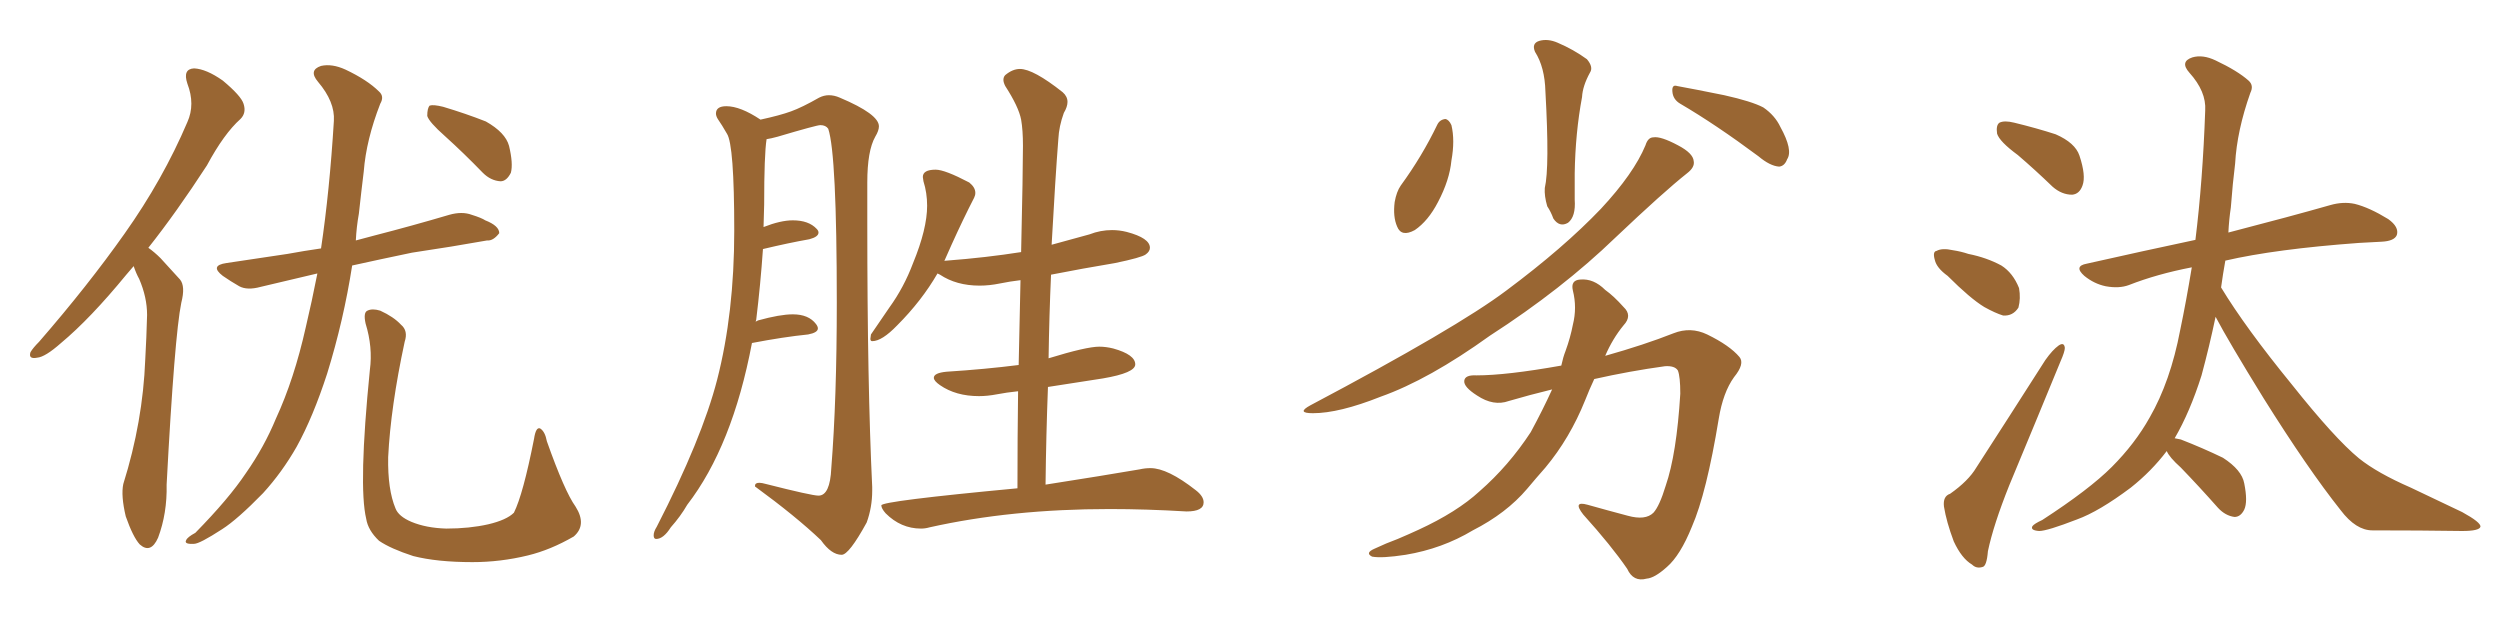 <svg xmlns="http://www.w3.org/2000/svg" xmlns:xlink="http://www.w3.org/1999/xlink" width="600" height="150"><path fill="#996633" padding="10" d="M32.08 63.87L32.08 63.87Q31.20 64.89 30.32 65.92L30.32 65.92Q21.68 76.46 14.65 82.32L14.65 82.32Q10.84 85.69 8.94 85.84L8.94 85.84Q6.74 86.28 7.32 84.52L7.32 84.52Q7.91 83.50 9.38 82.03L9.38 82.03Q21.09 68.55 29.88 56.10L29.88 56.10Q39.11 43.07 44.97 29.30L44.97 29.30Q46.88 25.05 44.97 20.07L44.97 20.07Q43.80 16.55 46.58 16.41L46.58 16.41Q49.51 16.55 53.47 19.34L53.47 19.34Q57.86 23.00 58.45 24.90L58.45 24.90Q59.18 27.10 57.71 28.56L57.71 28.56Q53.76 32.08 49.66 39.70L49.66 39.70Q42.33 50.98 35.60 59.47L35.60 59.47Q37.06 60.50 38.53 61.96L38.53 61.96Q40.43 64.01 43.21 67.09L43.21 67.09Q44.53 68.70 43.51 72.66L43.51 72.66Q41.89 80.57 39.99 116.31L39.99 116.31Q40.14 123.19 37.94 129.05L37.94 129.05Q36.18 133.01 33.54 130.66L33.54 130.66Q31.93 128.91 30.18 123.93L30.18 123.93Q29.00 118.95 29.59 116.16L29.59 116.16Q34.28 101.22 34.86 86.28L34.86 86.28Q35.16 81.01 35.30 75.59L35.30 75.59Q35.30 71.34 33.40 66.94L33.40 66.94Q32.67 65.63 32.08 63.87ZM76.17 65.63L76.17 65.63Q68.70 67.38 62.55 68.85L62.55 68.85Q59.33 69.73 57.42 68.70L57.42 68.70Q55.37 67.53 53.47 66.21L53.47 66.21Q50.24 63.72 54.35 63.13L54.35 63.13Q61.96 61.96 68.99 60.94L68.99 60.94Q72.95 60.21 77.05 59.62L77.05 59.62Q79.10 45.85 80.13 29.00L80.13 29.00Q80.42 24.46 76.32 19.63L76.32 19.63Q73.97 16.85 77.05 15.82L77.05 15.82Q79.69 15.23 82.91 16.70L82.91 16.70Q88.18 19.19 90.97 21.97L90.97 21.97Q92.29 23.14 91.26 24.90L91.26 24.90Q87.89 33.54 87.30 41.16L87.30 41.16Q86.72 45.85 86.13 51.27L86.13 51.27Q85.55 54.49 85.40 57.71L85.40 57.71Q87.45 57.13 89.79 56.54L89.79 56.54Q98.88 54.20 107.81 51.56L107.81 51.56Q110.89 50.68 113.23 51.56L113.23 51.56Q115.58 52.29 116.46 52.88L116.46 52.88Q119.82 54.20 119.82 55.96L119.82 55.96Q118.36 57.86 116.89 57.71L116.89 57.71Q108.69 59.18 98.88 60.64L98.88 60.64Q91.11 62.26 84.52 63.72L84.52 63.72Q82.47 76.90 78.52 89.65L78.52 89.65Q75.15 100.05 71.19 107.23L71.19 107.23Q67.68 113.38 63.13 118.36L63.13 118.36Q56.98 124.66 53.32 127.00L53.32 127.00Q47.90 130.52 46.58 130.52L46.58 130.52Q44.09 130.66 44.68 129.64L44.68 129.64Q44.97 128.91 46.88 127.88L46.88 127.88Q54.93 119.68 59.03 113.53L59.03 113.53Q63.43 107.23 66.21 100.49L66.21 100.49Q70.61 90.97 73.39 78.52L73.39 78.52Q74.85 72.36 76.17 65.63ZM106.79 32.67L106.79 32.67Q102.98 29.30 102.54 27.83L102.54 27.83Q102.54 25.93 103.13 25.34L103.13 25.34Q104.00 25.05 106.35 25.63L106.35 25.63Q111.77 27.25 116.60 29.15L116.60 29.15Q121.29 31.79 122.17 35.01L122.17 35.01Q123.19 39.26 122.61 41.46L122.61 41.46Q121.58 43.51 120.12 43.51L120.12 43.51Q117.77 43.36 115.87 41.46L115.87 41.46Q111.33 36.77 106.79 32.67ZM138.13 121.58L138.13 121.58L138.13 121.58Q140.92 125.98 137.70 128.76L137.70 128.76Q132.13 131.98 126.71 133.30L126.71 133.30Q120.12 134.91 113.38 134.91L113.38 134.91Q104.88 134.91 99.17 133.45L99.17 133.45Q93.75 131.69 90.97 129.79L90.97 129.79Q88.33 127.29 87.89 124.51L87.89 124.51Q85.99 116.60 88.77 88.77L88.77 88.77Q89.50 83.35 87.74 77.64L87.74 77.64Q87.16 75 88.18 74.56L88.18 74.56Q89.36 73.97 91.26 74.56L91.26 74.56Q94.48 76.03 96.24 77.93L96.24 77.93Q98.00 79.39 97.12 82.03L97.12 82.03Q93.75 97.71 93.16 109.72L93.16 109.72Q93.02 117.48 94.92 122.02L94.92 122.02Q95.65 123.93 98.73 125.24L98.73 125.24Q102.25 126.71 107.08 126.86L107.08 126.86Q112.65 126.86 117.19 125.83L117.19 125.83Q121.58 124.80 123.34 123.05L123.34 123.05Q125.54 118.65 128.17 105.32L128.17 105.32Q128.61 102.39 129.64 102.83L129.64 102.83Q130.81 103.56 131.25 105.91L131.25 105.91Q135.50 117.92 138.13 121.58ZM202.00 133.15L202.00 133.15Q203.76 133.15 208.01 125.39L208.01 125.39Q209.33 121.73 209.33 117.77L209.33 117.77L209.33 116.89Q208.15 92.29 208.15 53.76L208.15 53.76L208.15 43.80Q208.15 36.18 210.06 32.81L210.06 32.81Q210.94 31.35 210.94 30.32L210.94 30.32Q210.94 27.39 201.56 23.44L201.56 23.44Q200.24 22.85 198.93 22.85L198.93 22.85Q197.75 22.85 196.58 23.44L196.58 23.44Q192.48 25.78 189.84 26.73Q187.21 27.69 182.52 28.71L182.52 28.71Q177.69 25.49 174.32 25.49L174.32 25.49Q171.83 25.49 171.83 27.25L171.83 27.25Q171.83 27.83 172.27 28.56L172.27 28.56Q173.29 30.03 174.46 32.08L174.46 32.08Q176.22 34.72 176.22 55.37L176.22 55.37Q176.22 75.15 172.12 91.11L172.12 91.11Q168.46 105.32 157.62 126.42L157.62 126.42Q156.88 127.59 156.88 128.47L156.88 128.47Q156.88 129.35 157.47 129.35L157.47 129.35Q159.23 129.35 160.99 126.56L160.99 126.56Q163.33 123.93 164.94 121.14L164.94 121.14Q175.78 107.08 180.47 82.32L180.47 82.32Q188.09 80.86 193.95 80.27L193.95 80.27Q196.29 79.83 196.29 78.81L196.29 78.81Q196.29 78.37 195.85 77.78L195.85 77.78Q194.09 75.44 190.28 75.44L190.28 75.44Q187.21 75.44 181.93 76.90L181.93 76.90L181.35 77.20L181.49 76.76Q182.52 68.26 183.11 59.77L183.11 59.77Q189.26 58.30 194.24 57.42L194.24 57.42Q196.44 56.84 196.44 55.81L196.44 55.81Q196.44 55.37 196.00 54.93L196.00 54.93Q194.09 52.88 190.28 52.88L190.28 52.88Q187.35 52.88 183.25 54.49L183.25 54.49L183.40 49.07Q183.40 37.06 183.98 33.40L183.98 33.40Q185.01 33.25 186.62 32.81L186.62 32.81Q196.00 30.03 196.88 30.03L196.88 30.03Q198.19 30.03 198.78 30.91L198.78 30.91Q200.83 37.06 200.83 72.66L200.83 72.66Q200.83 95.80 199.51 112.35L199.51 112.35Q199.22 118.95 196.44 118.95L196.44 118.95Q194.82 118.95 183.84 116.16L183.84 116.16Q182.81 115.87 182.23 115.87L182.23 115.87Q181.20 115.87 181.20 116.60L181.20 116.60L181.20 116.75Q191.02 123.93 197.02 129.64L197.02 129.64Q199.51 133.15 202.00 133.15ZM221.04 126.86L221.04 126.86Q222.07 126.86 223.10 126.56L223.10 126.56Q242.72 122.17 266.31 122.17L266.31 122.17Q275.10 122.17 284.77 122.75L284.77 122.75Q288.87 122.75 288.87 120.56L288.87 120.56Q288.87 119.09 286.96 117.63L286.96 117.63Q280.22 112.35 276.12 112.35L276.12 112.35Q274.80 112.35 273.49 112.65L273.49 112.65Q264.99 114.11 250.93 116.31L250.93 116.31Q251.07 104.30 251.51 92.87L251.51 92.87L264.70 90.82Q272.46 89.50 272.46 87.45L272.46 87.45Q272.46 85.11 267.19 83.64L267.19 83.64Q265.43 83.20 263.82 83.20L263.82 83.20Q260.74 83.20 251.66 85.99L251.66 85.99Q251.81 75.73 252.25 65.92L252.25 65.92Q259.72 64.45 267.63 63.13L267.63 63.13Q273.93 61.82 274.95 61.08Q275.98 60.35 275.98 59.47L275.98 59.47Q275.98 57.13 270.41 55.66L270.41 55.66Q268.65 55.22 266.89 55.22L266.89 55.22Q264.11 55.22 261.47 56.25L261.47 56.25L252.39 58.74Q253.27 42.77 254.00 33.40L254.00 33.40Q254.15 30.32 255.32 27.10L255.32 27.10Q256.20 25.63 256.20 24.46L256.20 24.46Q256.20 23.14 255.03 22.12L255.03 22.12Q248.00 16.55 244.78 16.55L244.78 16.55Q243.02 16.55 241.26 18.02L241.26 18.02Q240.82 18.46 240.82 19.19L240.82 19.19Q240.82 19.78 241.26 20.65L241.26 20.65Q244.48 25.63 245.07 28.71L245.07 28.71Q245.51 31.20 245.51 35.01L245.51 35.01Q245.51 41.02 245.07 60.50L245.07 60.50Q236.72 61.82 227.20 62.55L227.20 62.55Q226.61 62.55 226.61 62.70L226.61 62.70L228.37 58.74Q231.15 52.59 233.79 47.46L233.79 47.46Q234.08 46.88 234.08 46.29L234.08 46.29Q234.08 44.97 232.62 43.80L232.62 43.80Q226.76 40.72 224.56 40.72L224.56 40.72Q221.48 40.72 221.48 42.48L221.48 42.48L221.63 43.51Q222.51 46.29 222.51 49.37L222.51 49.37Q222.51 54.93 219.14 63.13L219.14 63.13Q216.94 68.99 213.43 73.83L213.43 73.83L209.03 80.27L208.89 81.30Q208.89 81.88 209.33 81.88L209.33 81.88Q211.67 81.88 215.33 78.08L215.33 78.08Q221.19 72.22 225 65.63L225 65.63L225.59 65.92Q229.54 68.55 235.11 68.55L235.11 68.55Q237.45 68.55 239.94 68.04Q242.43 67.53 244.92 67.24L244.92 67.24L244.48 87.60Q236.43 88.62 227.20 89.21L227.20 89.21Q224.12 89.50 224.12 90.67L224.12 90.67Q224.12 91.41 225.59 92.43L225.59 92.43Q229.39 95.07 234.96 95.07L234.96 95.07Q237.01 95.07 239.28 94.63Q241.55 94.19 244.34 93.90L244.34 93.90Q244.19 105.03 244.19 117.19L244.19 117.19Q211.52 120.26 211.52 121.29L211.52 121.29Q211.52 122.02 212.55 123.19L212.55 123.19Q216.21 126.86 221.04 126.86ZM344.97 29.88L344.97 29.88Q345.56 28.71 346.88 28.56L346.88 28.56Q347.75 28.71 348.34 30.03L348.34 30.03Q349.22 33.69 348.34 38.53L348.34 38.53Q347.90 43.21 345.12 48.49L345.12 48.49Q342.77 53.03 339.55 55.22L339.55 55.22Q336.33 56.98 335.30 54.35L335.30 54.35Q334.28 52.00 334.72 48.49L334.72 48.49Q335.16 46.00 336.18 44.53L336.18 44.53Q341.31 37.50 344.97 29.88ZM368.41 12.45L368.41 12.45Q367.53 10.40 369.43 9.81L369.43 9.81Q371.48 9.23 373.83 10.25L373.83 10.25Q377.64 11.87 380.86 14.21L380.86 14.21Q382.47 16.11 381.59 17.43L381.59 17.43Q379.83 20.65 379.69 23.29L379.69 23.29Q378.08 31.93 377.93 41.60L377.93 41.60Q377.93 44.68 377.93 47.90L377.93 47.90Q378.22 52.00 376.32 53.47L376.32 53.47Q374.27 54.64 372.80 52.44L372.80 52.44Q372.22 50.83 371.34 49.51L371.34 49.51Q370.61 47.02 370.75 45.12L370.75 45.12Q371.92 40.14 370.90 21.97L370.90 21.97Q370.75 16.11 368.41 12.45ZM403.27 24.90L403.27 24.90Q401.51 23.88 401.37 21.97L401.37 21.97Q401.22 20.21 402.54 20.65L402.54 20.65Q406.64 21.39 413.82 22.85L413.82 22.85Q420.41 24.32 423.19 25.78L423.19 25.78Q425.98 27.69 427.29 30.47L427.29 30.47Q430.37 36.04 428.91 38.23L428.91 38.23Q428.32 39.84 427.00 39.99L427.00 39.99Q424.80 39.84 422.02 37.50L422.02 37.50Q411.77 29.88 403.27 24.90ZM394.92 34.86L394.92 34.86Q395.51 32.96 396.83 32.96L396.83 32.96Q398.58 32.67 402.69 34.86L402.69 34.86Q406.35 36.77 406.49 38.67L406.49 38.67Q406.79 40.14 404.88 41.60L404.88 41.60Q399.32 46.00 387.74 56.98L387.74 56.98Q374.85 69.43 357.57 80.57L357.57 80.57Q342.92 91.11 331.35 95.21L331.35 95.21Q321.39 99.17 315.09 99.17L315.09 99.17Q310.99 99.17 314.50 97.27L314.50 97.27Q349.66 78.66 361.52 69.73L361.52 69.73Q375.29 59.47 384.23 50.10L384.23 50.10Q392.14 41.60 394.92 34.86ZM372.51 93.46L372.51 93.46L372.51 93.46Q367.09 94.78 362.11 96.24L362.11 96.24Q358.45 97.56 354.49 94.92L354.49 94.92Q351.27 92.87 351.42 91.41L351.42 91.41Q351.56 89.94 354.35 90.09L354.35 90.09Q361.52 90.09 374.71 87.74L374.71 87.74Q375.15 85.69 375.73 84.23L375.73 84.23Q376.90 81.01 377.49 77.93L377.49 77.93Q378.52 73.83 377.49 69.73L377.49 69.73Q376.90 67.24 379.25 67.09L379.25 67.09Q382.47 66.80 385.25 69.58L385.25 69.58Q387.30 71.04 389.65 73.68L389.65 73.68Q391.85 75.73 389.65 78.08L389.65 78.08Q387.01 81.30 385.25 85.40L385.25 85.40Q394.63 82.76 401.66 79.98L401.66 79.98Q405.76 78.37 409.72 80.27L409.72 80.27Q415.14 82.91 417.48 85.69L417.48 85.69Q418.80 87.30 416.16 90.53L416.16 90.53Q413.53 94.19 412.50 100.49L412.50 100.49Q409.57 118.36 406.05 126.42L406.05 126.42Q403.27 133.30 400.05 136.08L400.05 136.08Q397.12 138.72 395.21 138.87L395.21 138.87Q391.99 139.75 390.53 136.52L390.53 136.52Q386.72 130.96 379.98 123.49L379.98 123.49Q377.34 120.12 381.01 121.14L381.01 121.14Q385.69 122.46 390.67 123.78L390.67 123.78Q394.92 124.95 396.83 123.05L396.83 123.05Q398.29 121.44 399.76 116.60L399.76 116.60Q402.39 108.98 403.27 94.48L403.27 94.48Q403.27 90.38 402.69 88.92L402.69 88.92Q401.95 87.74 399.61 87.89L399.61 87.89Q391.11 89.06 382.62 90.97L382.62 90.97Q381.45 93.46 380.42 96.09L380.42 96.09Q376.76 105.18 370.90 112.21L370.90 112.21Q368.70 114.70 366.50 117.33L366.50 117.33Q361.52 123.19 353.47 127.29L353.47 127.29Q346.14 131.69 337.35 133.15L337.35 133.15Q331.64 134.03 329.30 133.59L329.30 133.59Q327.54 132.71 329.88 131.69L329.88 131.69Q332.67 130.37 335.45 129.35L335.45 129.35Q338.23 128.17 340.43 127.15L340.43 127.15Q349.66 122.90 355.08 117.92L355.08 117.92Q362.11 111.77 367.38 103.71L367.38 103.71Q370.31 98.29 372.51 93.46ZM484.28 37.21L484.28 37.21Q479.88 33.98 479.30 32.08L479.30 32.08Q479.00 30.03 479.88 29.44L479.88 29.44Q481.05 28.86 483.40 29.44L483.40 29.44Q488.82 30.76 493.36 32.23L493.36 32.23Q498.05 34.28 499.07 37.35L499.07 37.35Q500.68 42.19 499.80 44.53L499.80 44.53Q499.07 46.58 497.31 46.73L497.31 46.73Q494.82 46.73 492.63 44.82L492.63 44.82Q488.38 40.72 484.28 37.21ZM467.43 66.21L467.43 66.21Q464.79 64.31 464.36 62.40L464.36 62.40Q463.77 60.35 464.79 60.21L464.79 60.21Q466.11 59.47 468.75 60.06L468.75 60.06Q470.65 60.35 472.41 60.94L472.41 60.94Q476.81 61.82 480.32 63.72L480.32 63.72Q483.11 65.48 484.57 69.14L484.57 69.14Q485.01 71.63 484.42 73.83L484.42 73.83Q483.11 75.88 480.76 75.73L480.76 75.73Q478.86 75.15 476.22 73.68L476.22 73.68Q472.85 71.63 467.43 66.21ZM468.02 118.51L468.02 118.51Q472.41 115.43 474.32 112.21L474.32 112.21Q482.08 100.20 490.87 86.43L490.87 86.43Q492.63 83.94 494.09 82.91L494.09 82.91Q495.41 82.03 495.56 83.50L495.56 83.50Q495.56 84.38 494.53 86.72L494.53 86.72Q488.82 100.63 482.23 116.46L482.23 116.46Q478.42 125.98 477.10 132.28L477.10 132.28Q476.81 135.94 475.78 136.08L475.78 136.08Q474.32 136.52 473.29 135.50L473.29 135.50Q470.80 134.03 468.90 129.93L468.90 129.93Q467.14 125.24 466.55 121.58L466.55 121.58Q466.26 119.09 468.02 118.51ZM520.02 108.25L520.02 108.25L520.02 108.25Q516.36 113.09 511.38 117.04L511.38 117.04Q503.76 122.75 498.49 124.66L498.49 124.66Q491.31 127.44 489.40 127.44L489.40 127.44Q487.21 127.29 487.79 126.27L487.79 126.27Q488.23 125.68 490.14 124.80L490.14 124.80Q501.42 117.48 506.84 112.06L506.84 112.06Q512.40 106.49 515.92 100.20L515.92 100.20Q520.90 91.55 523.24 79.25L523.24 79.25Q524.71 72.22 526.03 64.16L526.03 64.16Q517.68 65.77 510.94 68.41L510.94 68.41Q508.59 69.29 505.37 68.70L505.37 68.70Q502.59 68.12 500.24 66.21L500.24 66.21Q497.61 63.87 500.83 63.28L500.83 63.28Q514.45 60.21 526.90 57.57L526.90 57.57Q528.66 43.36 529.25 26.51L529.25 26.51Q529.54 21.97 525.44 17.43L525.44 17.43Q523.10 14.79 526.17 13.77L526.17 13.77Q528.66 13.04 531.74 14.50L531.74 14.50Q537.01 16.99 539.65 19.34L539.65 19.34Q540.97 20.51 540.09 22.27L540.09 22.27Q536.87 31.35 536.43 39.26L536.43 39.26Q535.84 43.95 535.40 49.80L535.40 49.80Q534.96 52.73 534.81 55.81L534.81 55.81Q550.05 51.86 559.28 49.22L559.28 49.22Q562.35 48.34 565.14 48.93L565.14 48.93Q568.65 49.80 573.19 52.59L573.19 52.59Q575.83 54.49 575.24 56.40L575.24 56.40Q574.66 57.86 571.58 58.01L571.58 58.01Q568.95 58.15 566.16 58.30L566.16 58.30Q546.09 59.77 534.08 62.55L534.08 62.55Q533.50 65.77 533.06 68.99L533.06 68.99Q538.92 78.66 550.05 92.29L550.05 92.29Q560.30 105.18 566.16 110.01L566.16 110.01Q570.56 113.53 578.61 117.04L578.61 117.04Q585.06 120.12 590.92 122.90L590.92 122.90Q595.46 125.39 595.31 126.42L595.31 126.42Q595.02 127.44 590.92 127.44L590.92 127.44Q580.96 127.29 569.38 127.29L569.38 127.29Q565.43 127.29 561.77 122.46L561.77 122.46Q553.86 112.50 543.31 95.65L543.31 95.65Q534.81 81.88 531.74 76.03L531.74 76.03Q530.27 83.06 528.37 90.09L528.37 90.09Q525.59 98.88 521.92 105.18L521.92 105.18Q522.51 105.32 523.39 105.47L523.39 105.47Q528.66 107.52 533.50 109.86L533.50 109.86Q538.04 112.79 538.62 116.02L538.62 116.02Q539.50 120.41 538.62 122.31L538.62 122.31Q537.74 124.07 536.28 124.07L536.28 124.07Q534.08 123.78 532.32 121.88L532.32 121.88Q527.78 116.75 523.39 112.21L523.39 112.21Q520.61 109.72 520.02 108.25Z"/></svg>